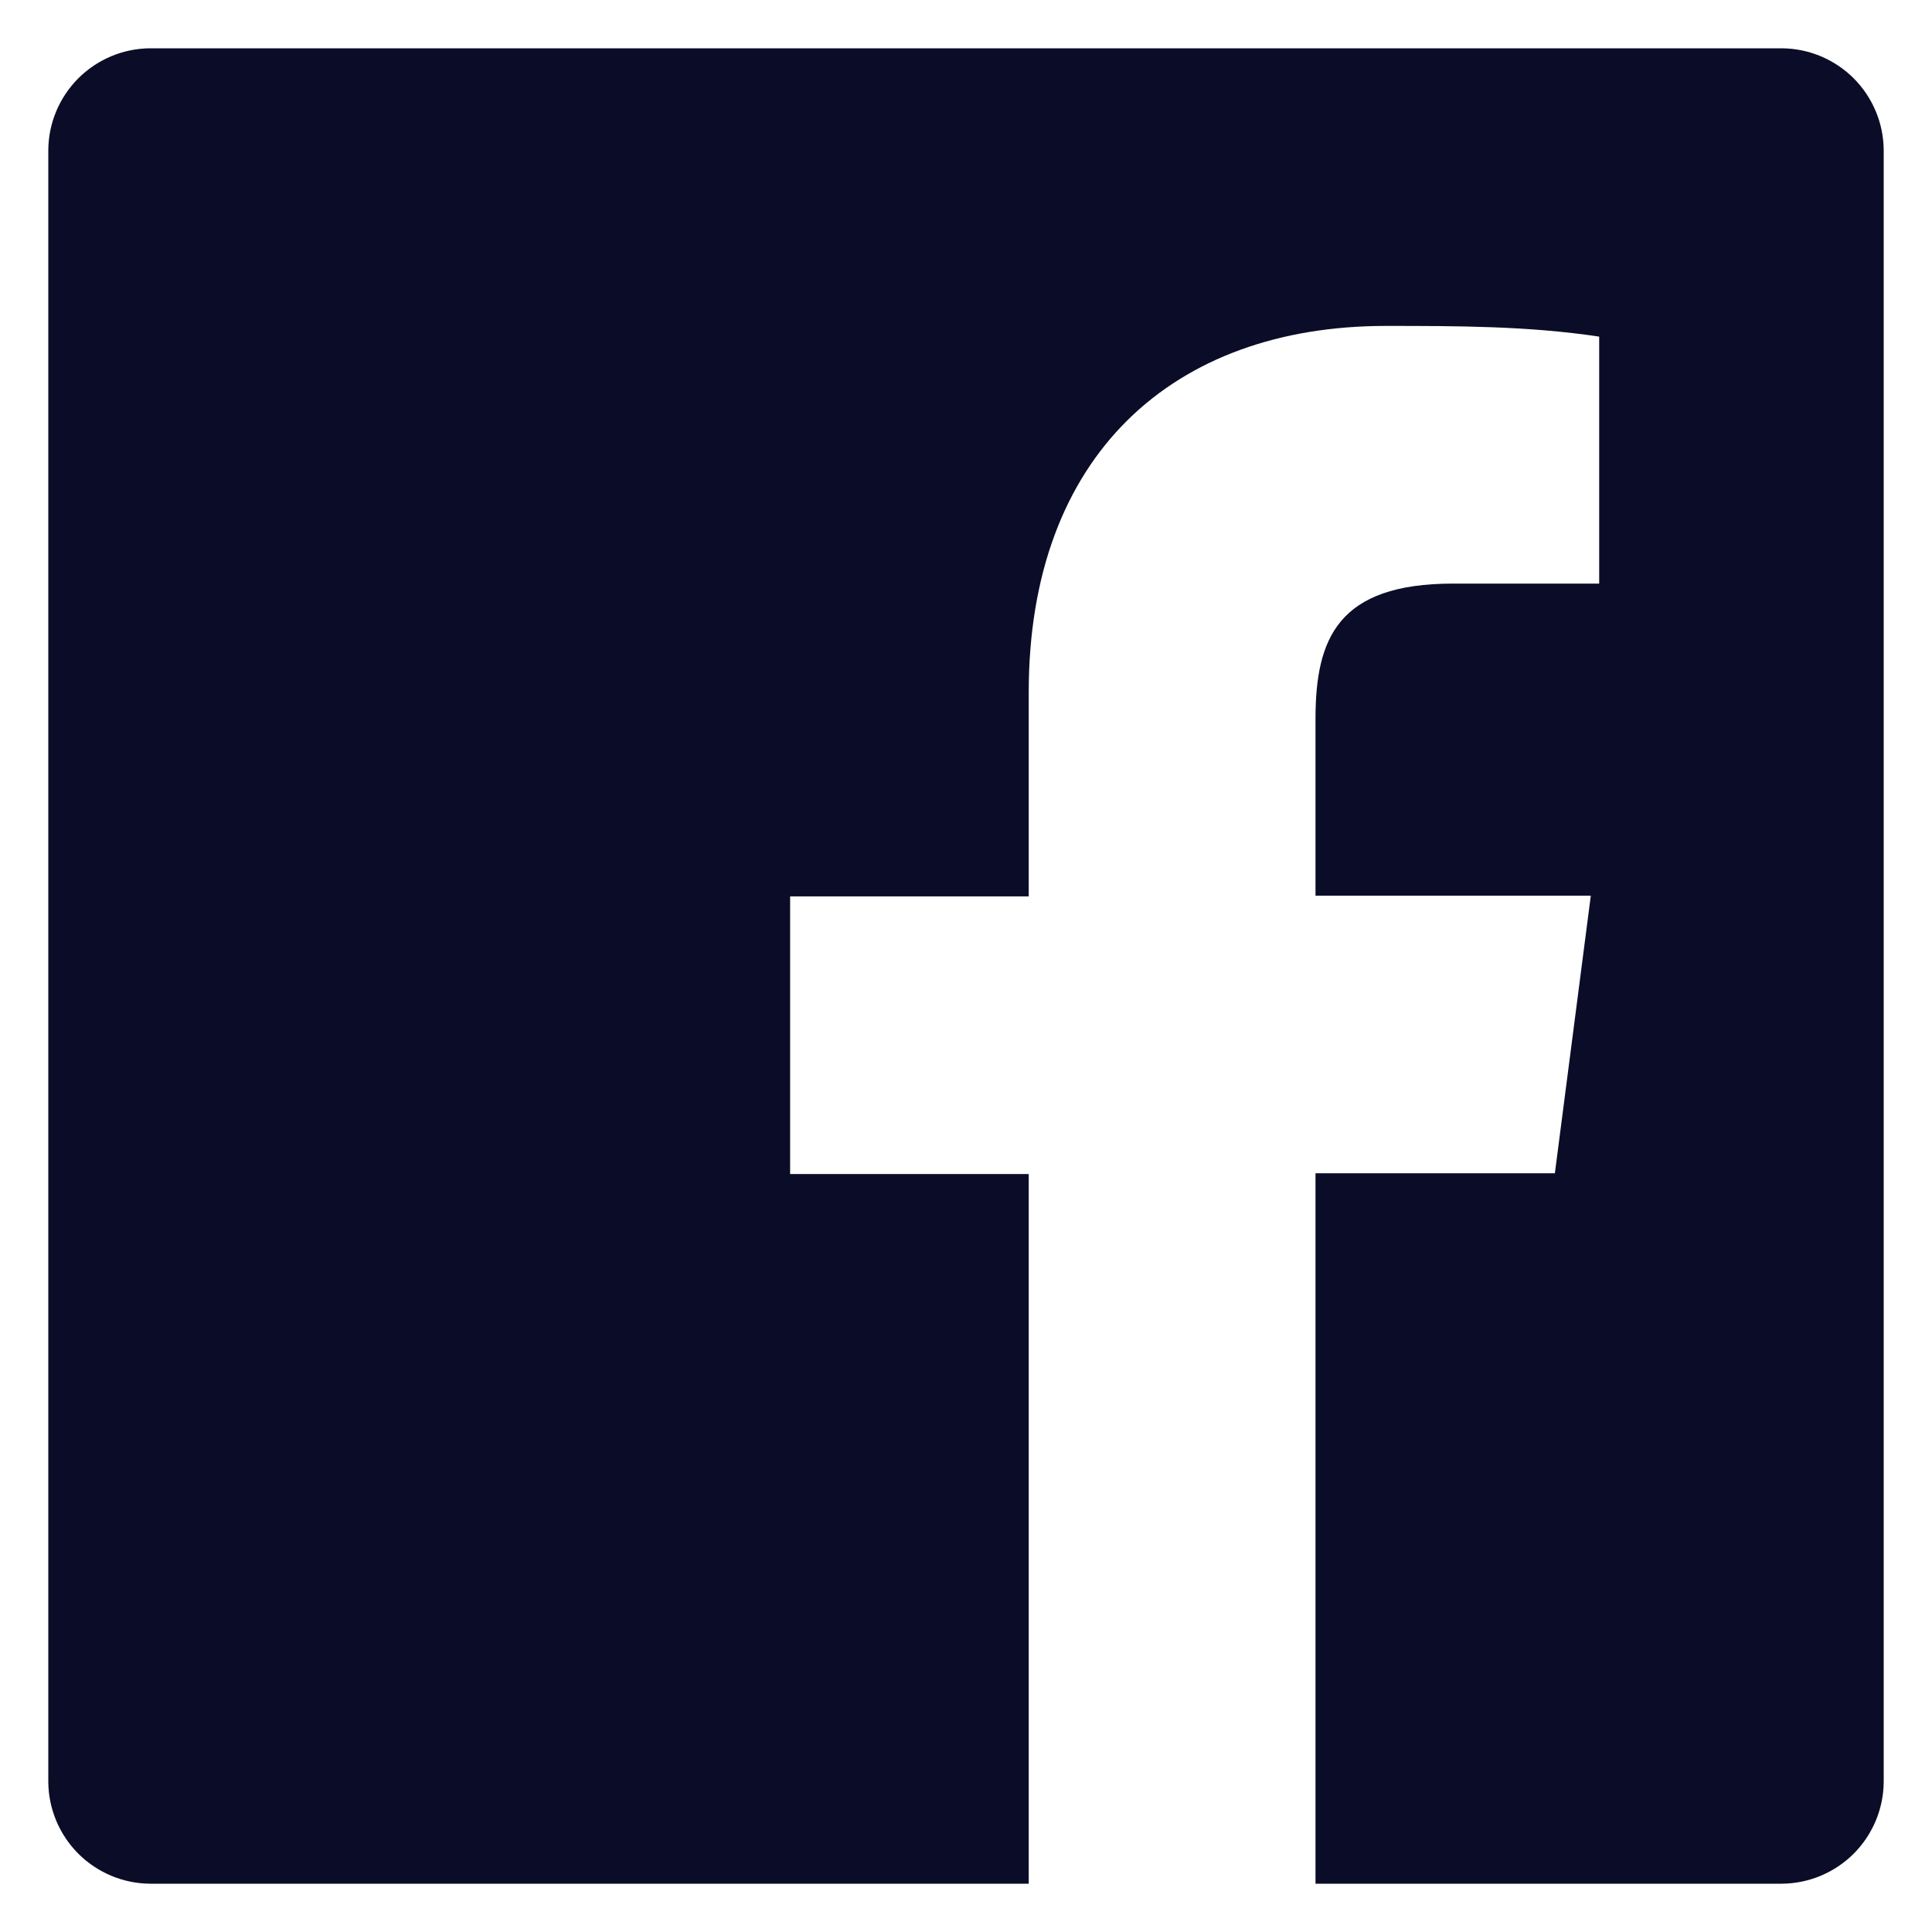 <svg width="30" height="30" viewBox="0 0 30 30" fill="none" xmlns="http://www.w3.org/2000/svg">
<path d="M27.671 0.75H2.329C1.911 0.753 1.512 0.921 1.216 1.216C0.921 1.512 0.753 1.911 0.75 2.329V27.671C0.753 28.088 0.921 28.488 1.216 28.784C1.512 29.079 1.911 29.247 2.329 29.25H15.974V18.23H12.269V13.919H15.974V10.749C15.974 7.067 18.218 5.061 21.519 5.061C22.624 5.061 23.728 5.061 24.832 5.227V9.062H22.564C20.771 9.062 20.427 9.918 20.427 11.164V13.908H24.702L24.144 18.218H20.427V29.25H27.671C28.088 29.247 28.488 29.079 28.784 28.784C29.079 28.488 29.247 28.088 29.25 27.671V2.329C29.247 1.911 29.079 1.512 28.784 1.216C28.488 0.921 28.088 0.753 27.671 0.75V0.75Z" fill="#0B0D28"/>
</svg>
